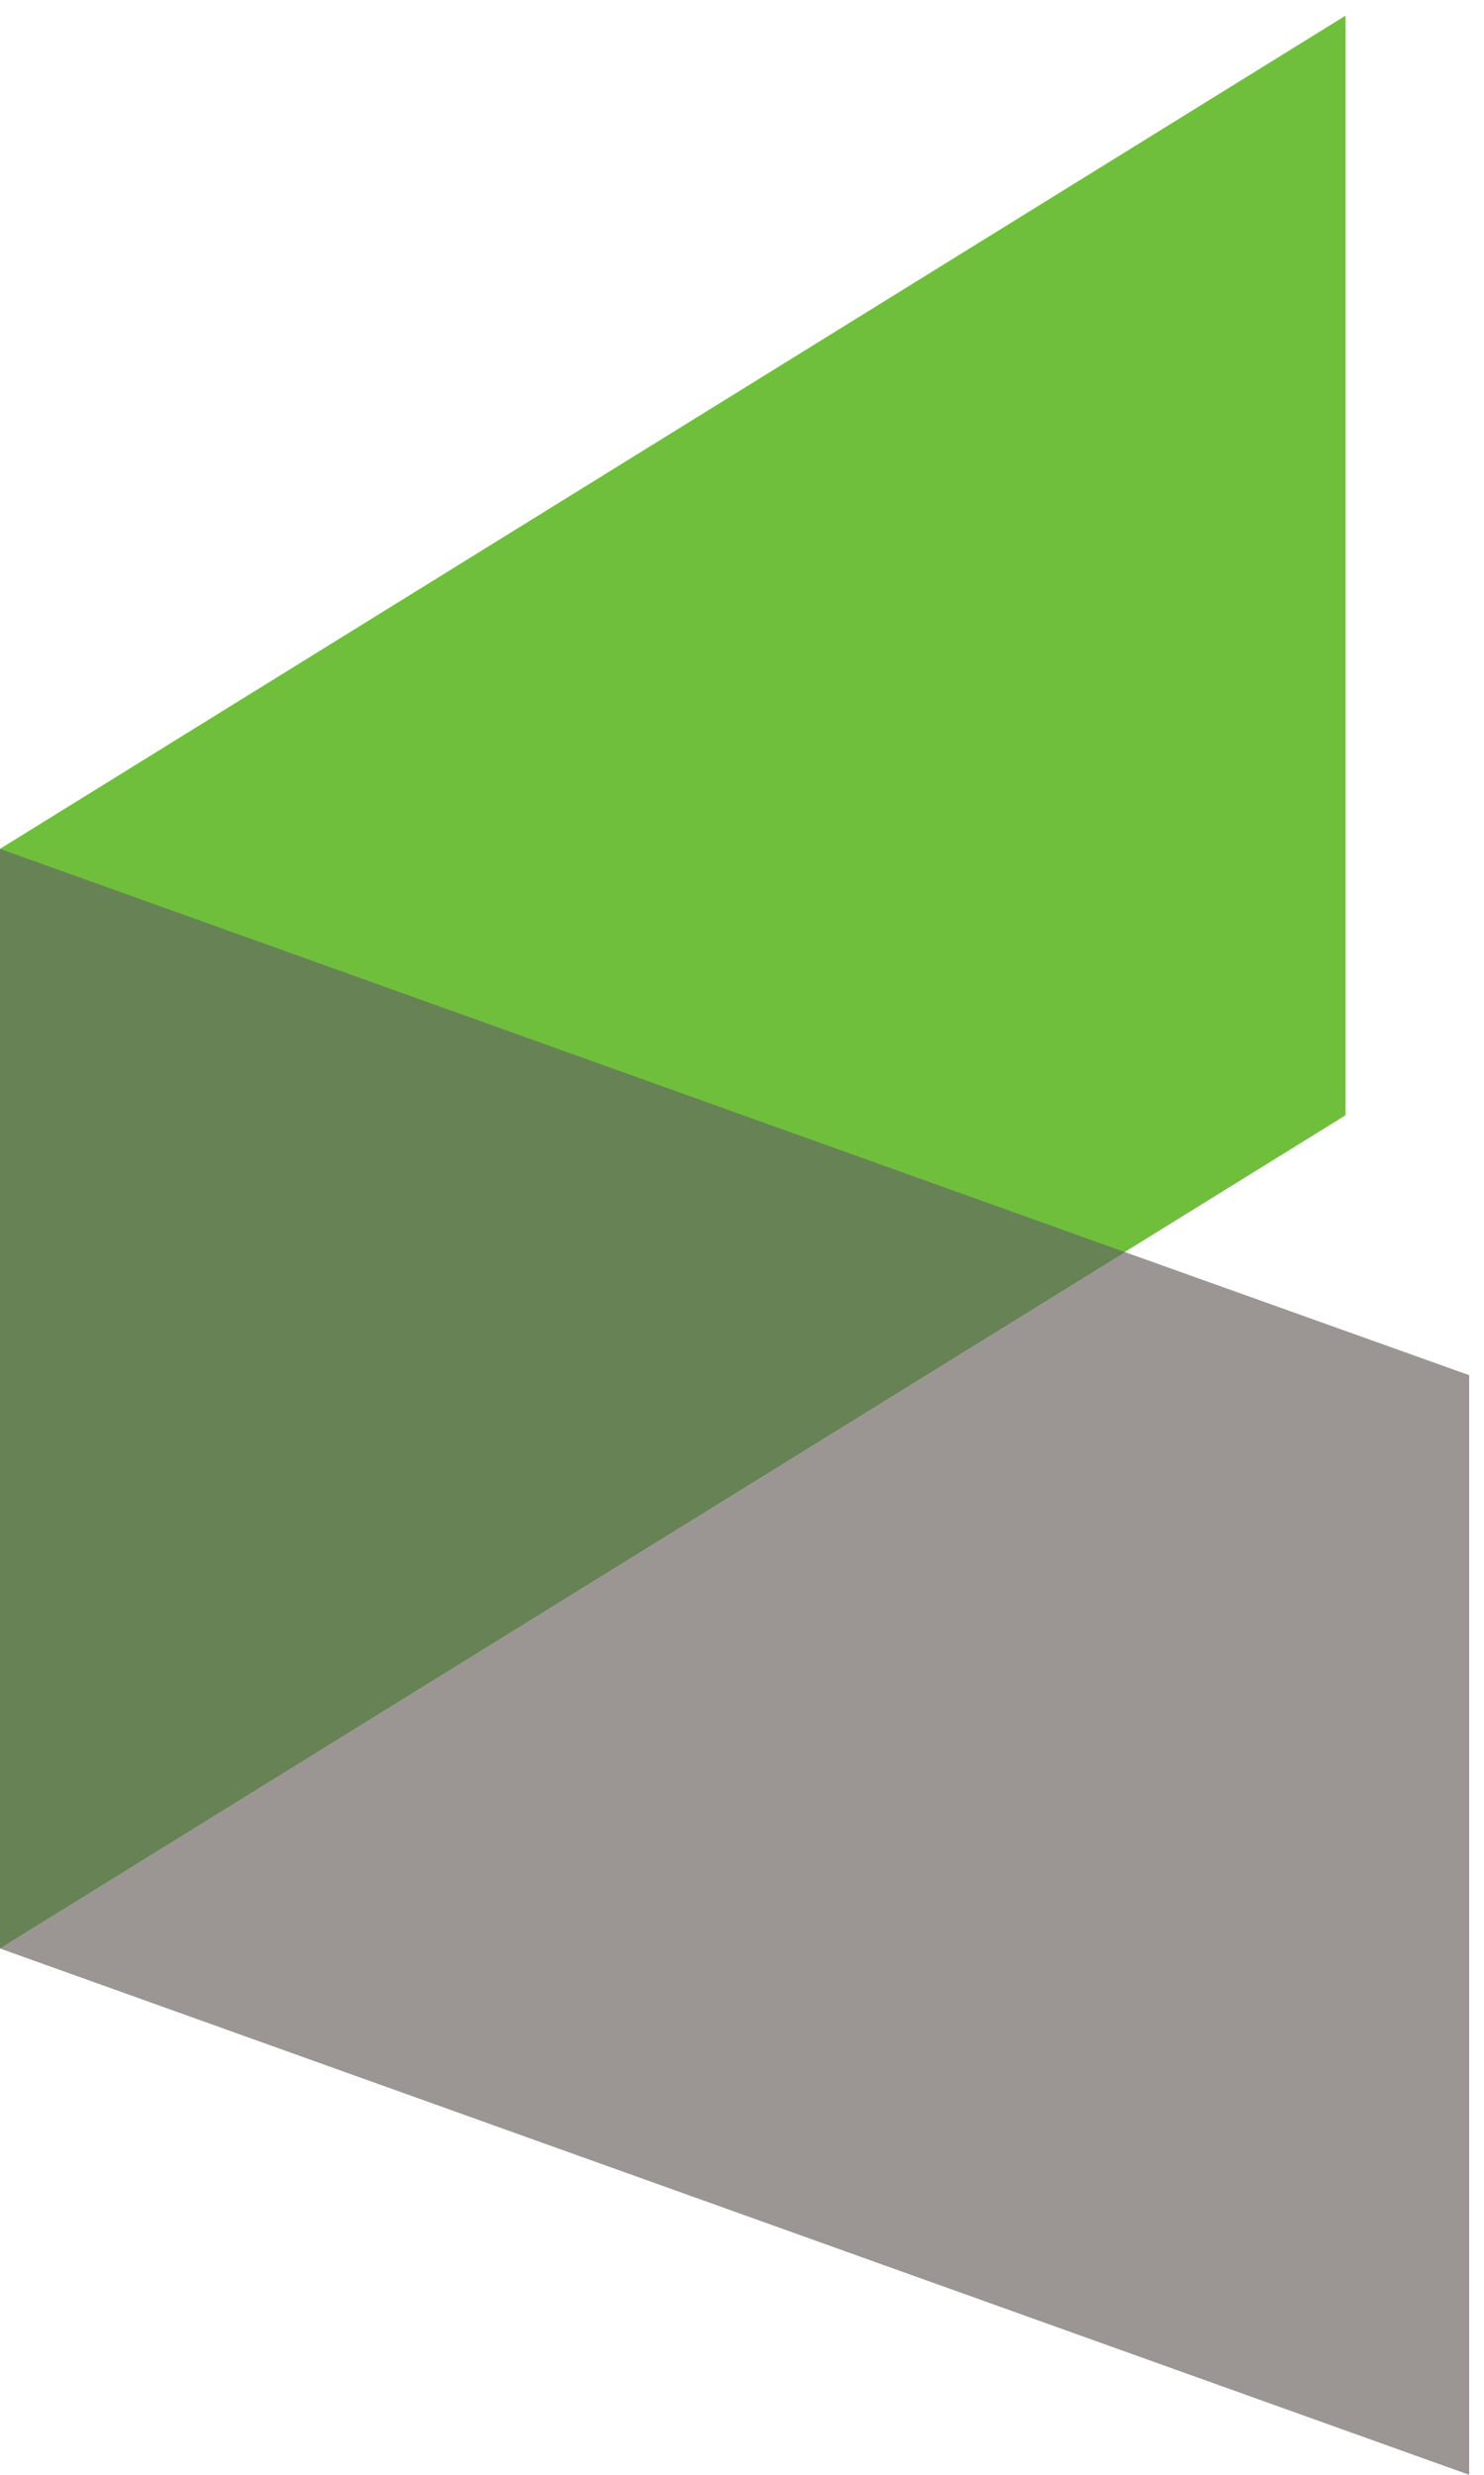 <?xml version="1.0" encoding="UTF-8"?>
<svg width="18px" height="30px" viewBox="0 0 18 30" version="1.1" xmlns="http://www.w3.org/2000/svg" xmlns:xlink="http://www.w3.org/1999/xlink">
    <!-- Generator: Sketch 48.2 (47327) - http://www.bohemiancoding.com/sketch -->
    <title>infusionsoft</title>
    <desc>Created with Sketch.</desc>
    <defs></defs>
    <g id="Page-1" stroke="none" stroke-width="1" fill="none" fill-rule="evenodd">
        <g id="infusionsoft" fill-rule="nonzero">
            <g id="Fill-1-+-Fill-3-+-Fill-5">
                <polygon id="Fill-1" fill="#70BF3C" points="16.32 13.52 16.32 0.19 0 10.29 0 23.62"></polygon>
                <polyline id="Fill-3" fill="#9B9694" points="17.82 30 0 23.62 13.65 15.18 17.82 16.67 17.82 30"></polyline>
                <polyline id="Fill-5" fill="#678356" points="0 23.62 0 10.29 13.65 15.18 0 23.62"></polyline>
            </g>
        </g>
    </g>
</svg>